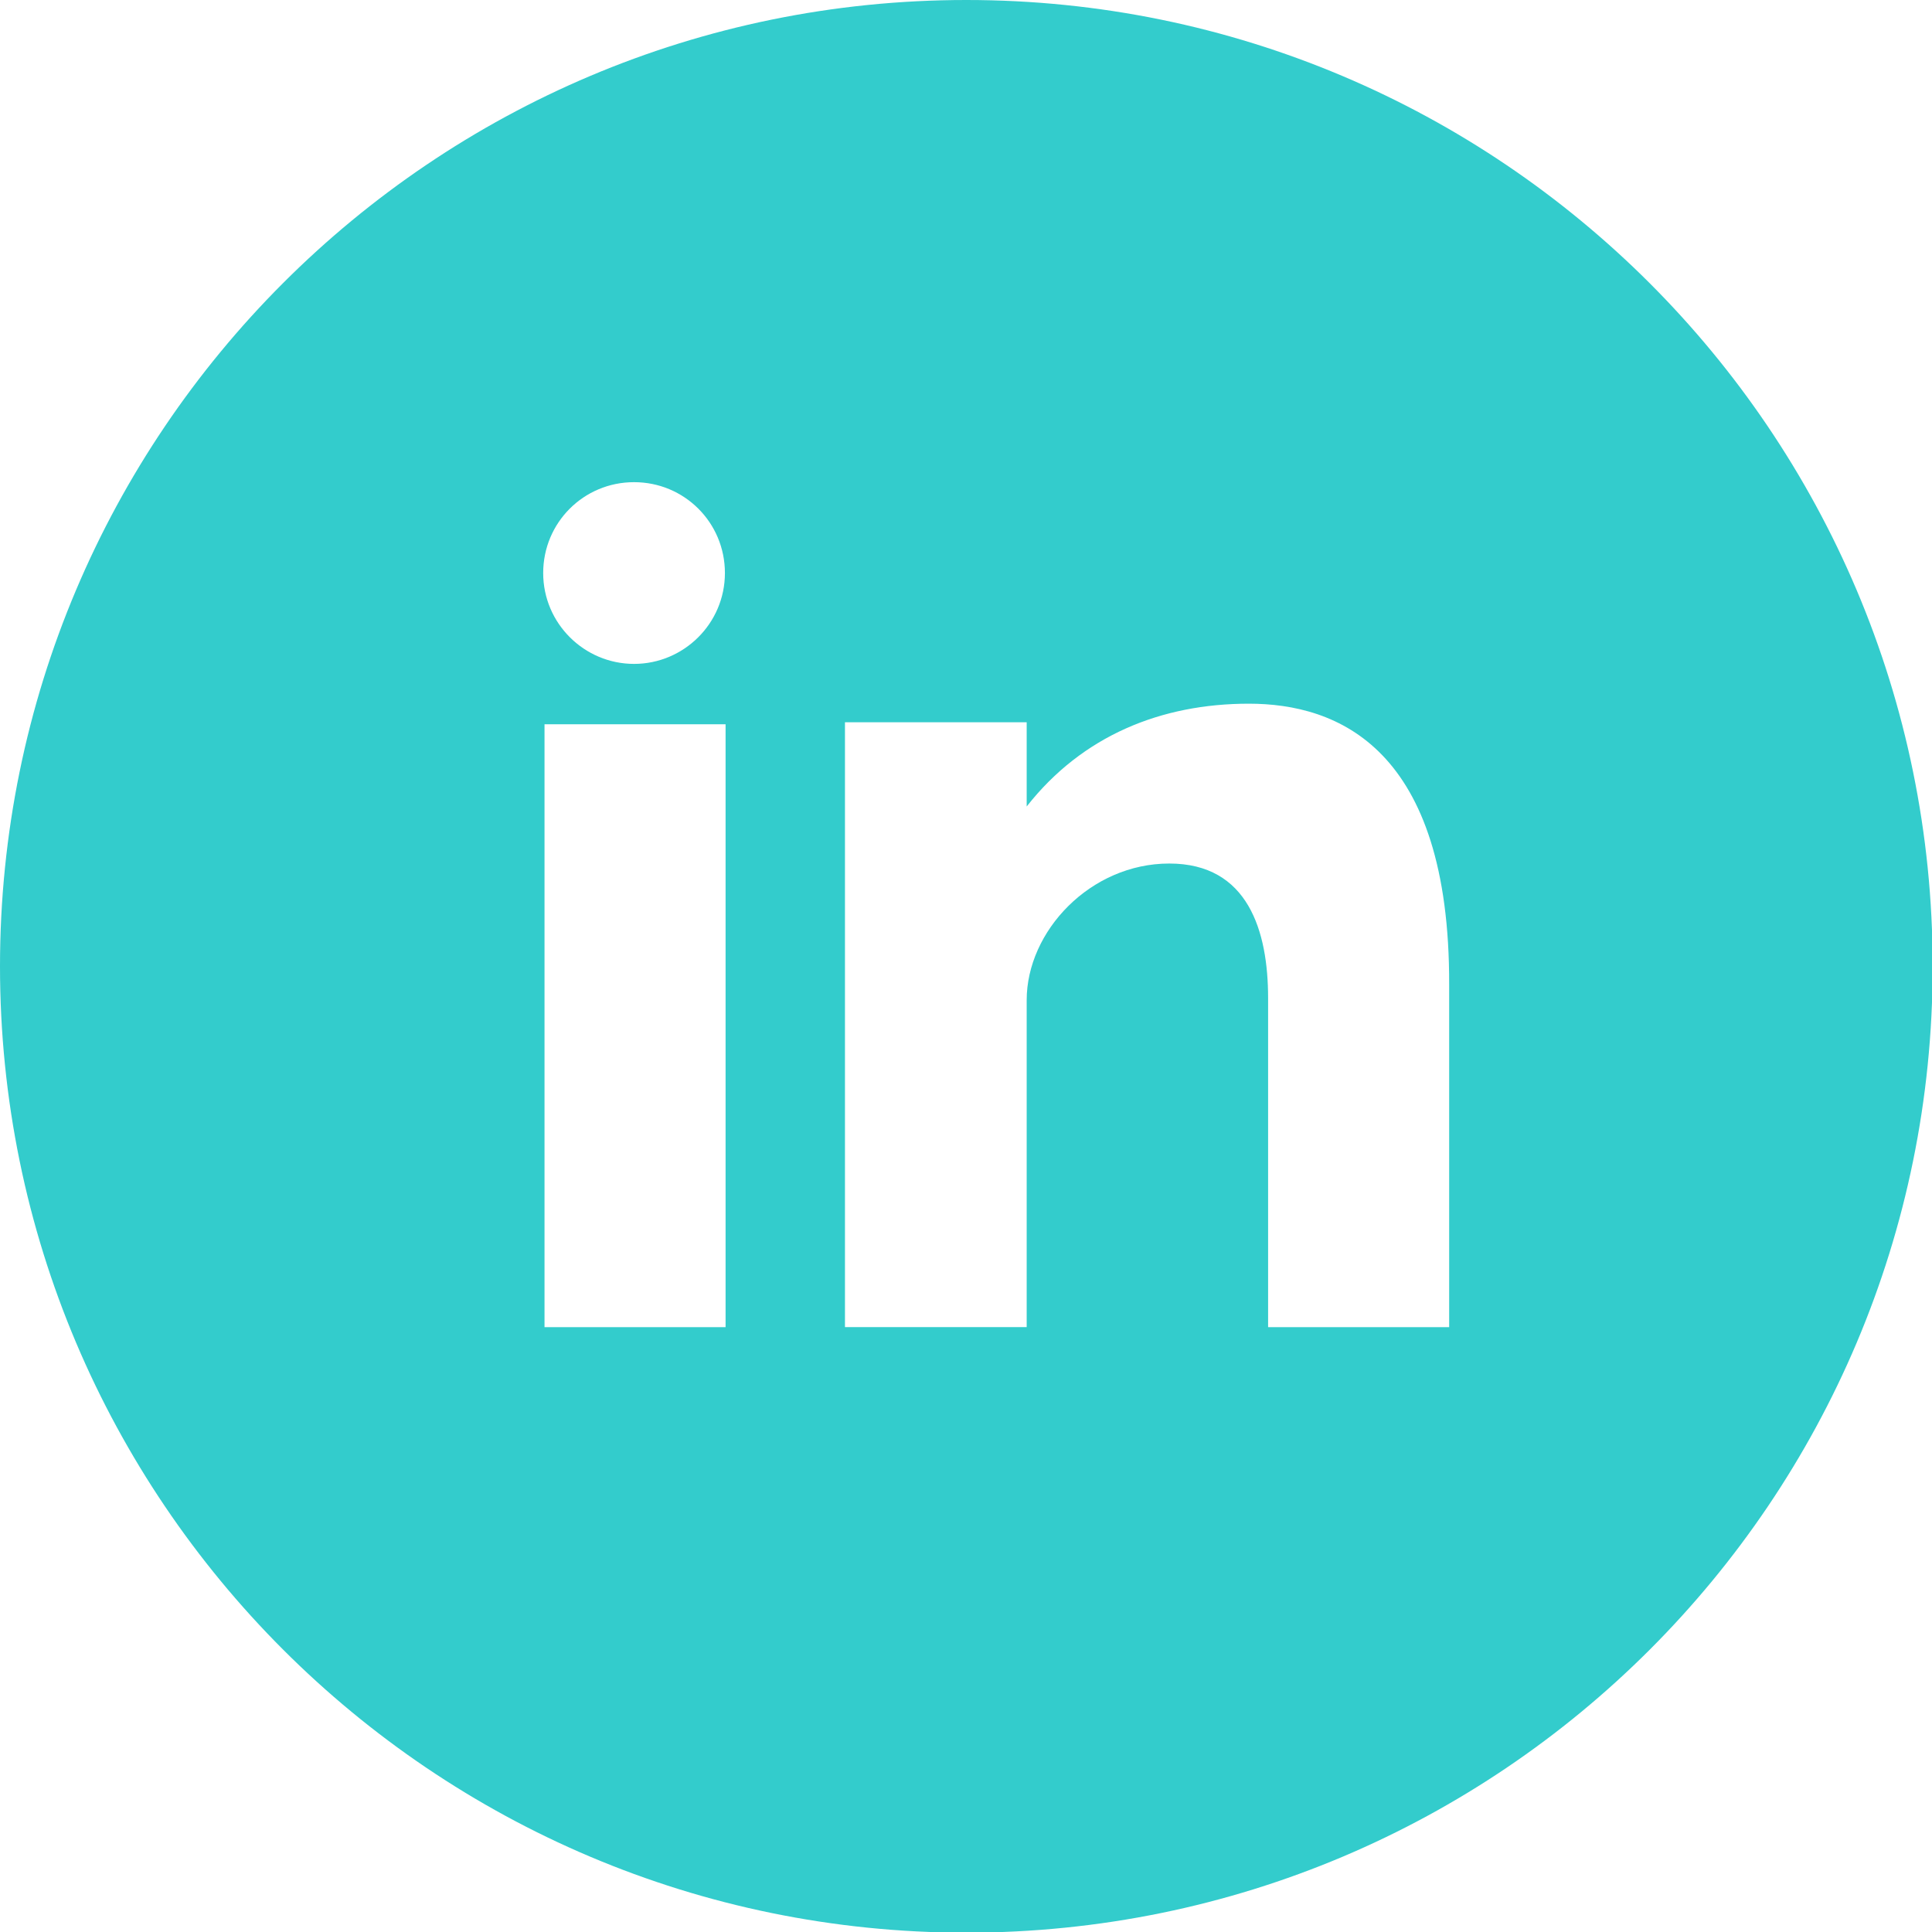 <?xml version="1.0" encoding="utf-8"?>
<!-- Generator: Adobe Illustrator 24.2.0, SVG Export Plug-In . SVG Version: 6.00 Build 0)  -->
<svg version="1.1" id="Layer_1" xmlns="http://www.w3.org/2000/svg" xmlns:xlink="http://www.w3.org/1999/xlink" x="0px" y="0px"
	 viewBox="0 0 291.3 291.3" style="enable-background:new 0 0 291.3 291.3;" xml:space="preserve">
<style type="text/css">
	.st0{fill:#33CCCC;}
</style>
<path class="st0" d="M145.7,0C65.2,0,0,65.3,0,145.7s65.2,145.7,145.7,145.7s145.7-65.2,145.7-145.7S226.1,0,145.7,0z M95.6,72.7
	c7.6,0,13.7,6.1,13.7,13.7c0,7.6-6.2,13.7-13.7,13.7S81.9,94,81.9,86.4C81.9,78.8,88,72.7,95.6,72.7z M109.4,200.1H82.1v-90.9h27.3
	V200.1z M218.5,200.1h-27.3v-49.6c0-10.1-3-20.3-14.9-20.3c-11.9,0-21.5,10.2-21.5,20.6v49.3h-27.4v-91.2h27.4v12.7
	c8.4-10.7,20.3-15.5,33.5-15.5c13.3,0,30.3,6.6,30.2,42.4V200.1z"/>
</svg>
